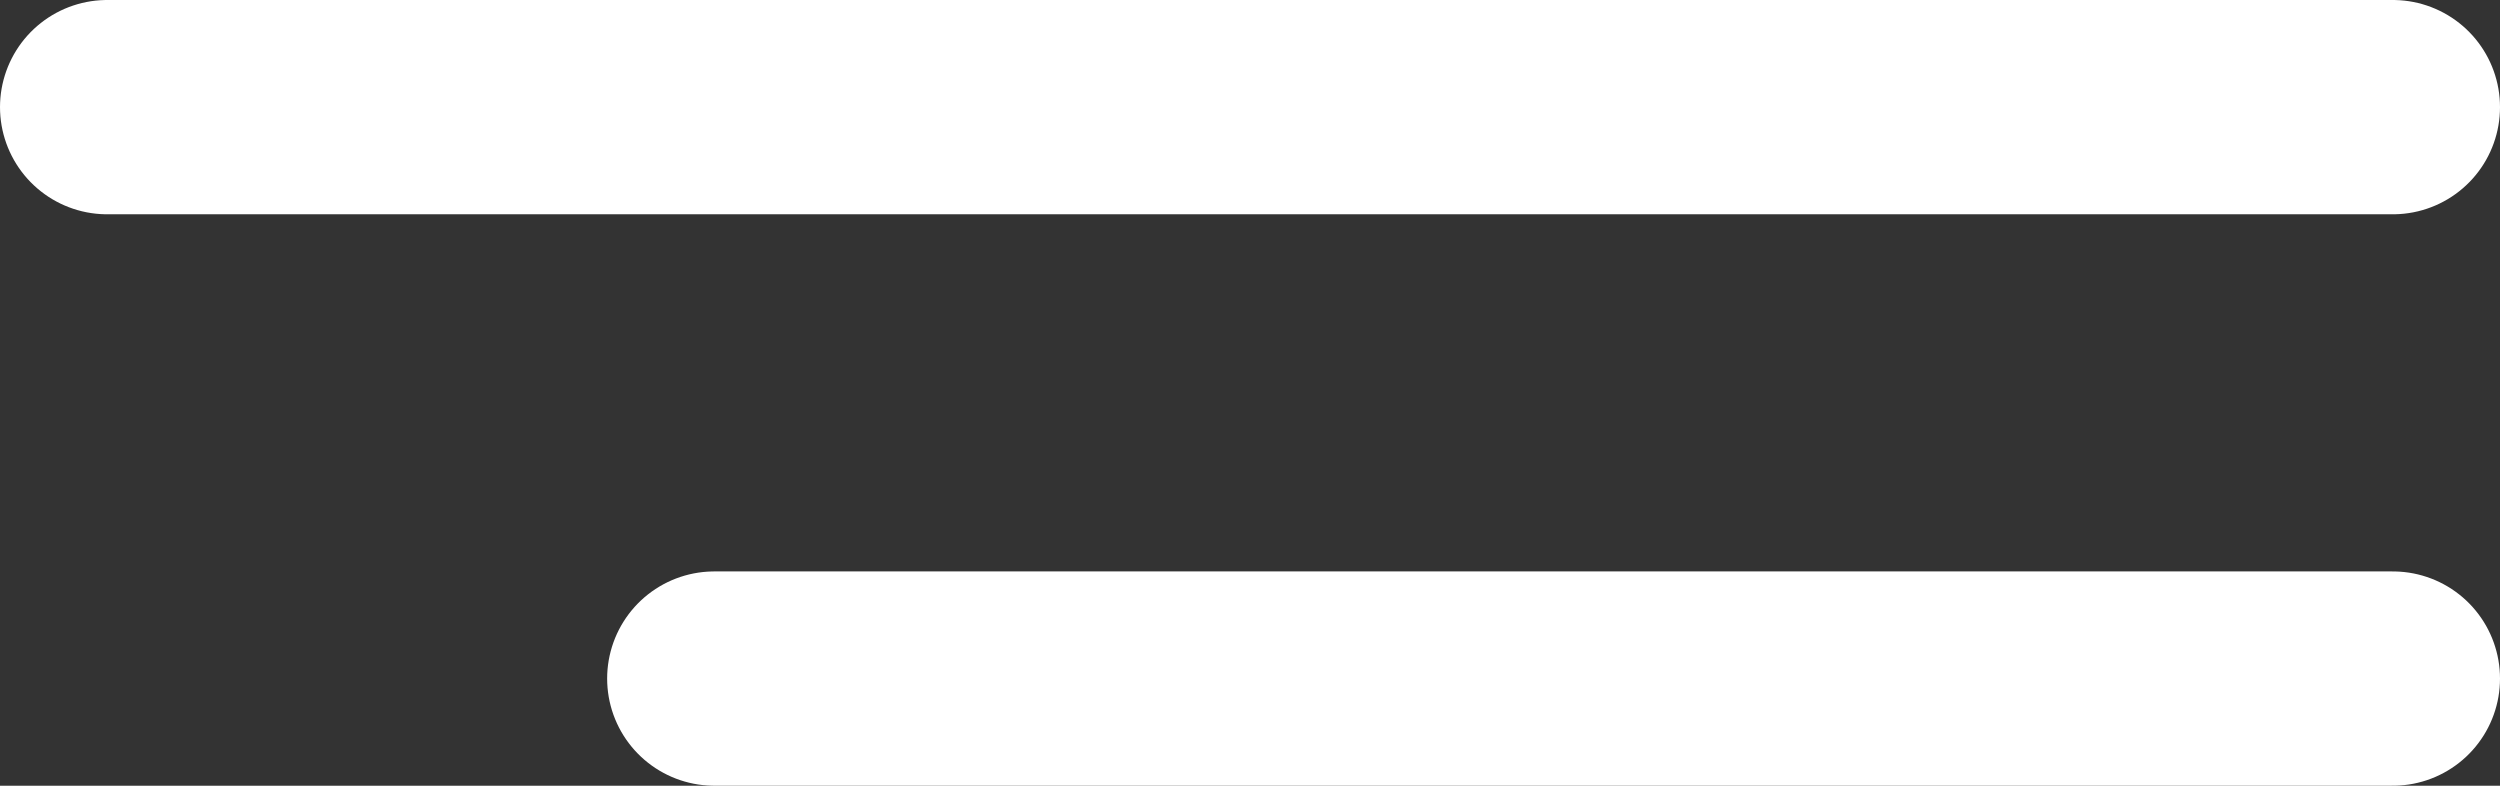 <svg width="70" height="22" viewBox="0 0 70 22" fill="none" xmlns="http://www.w3.org/2000/svg">
<rect x="0" y="0" width="70" height="22" fill="#333333" stroke="none"/>
<path d="M3 3H67" stroke="white" stroke-width="6" stroke-linecap="round"/>
<path d="M20 19H67" stroke="white" stroke-width="6" stroke-linecap="round"/>
</svg>
